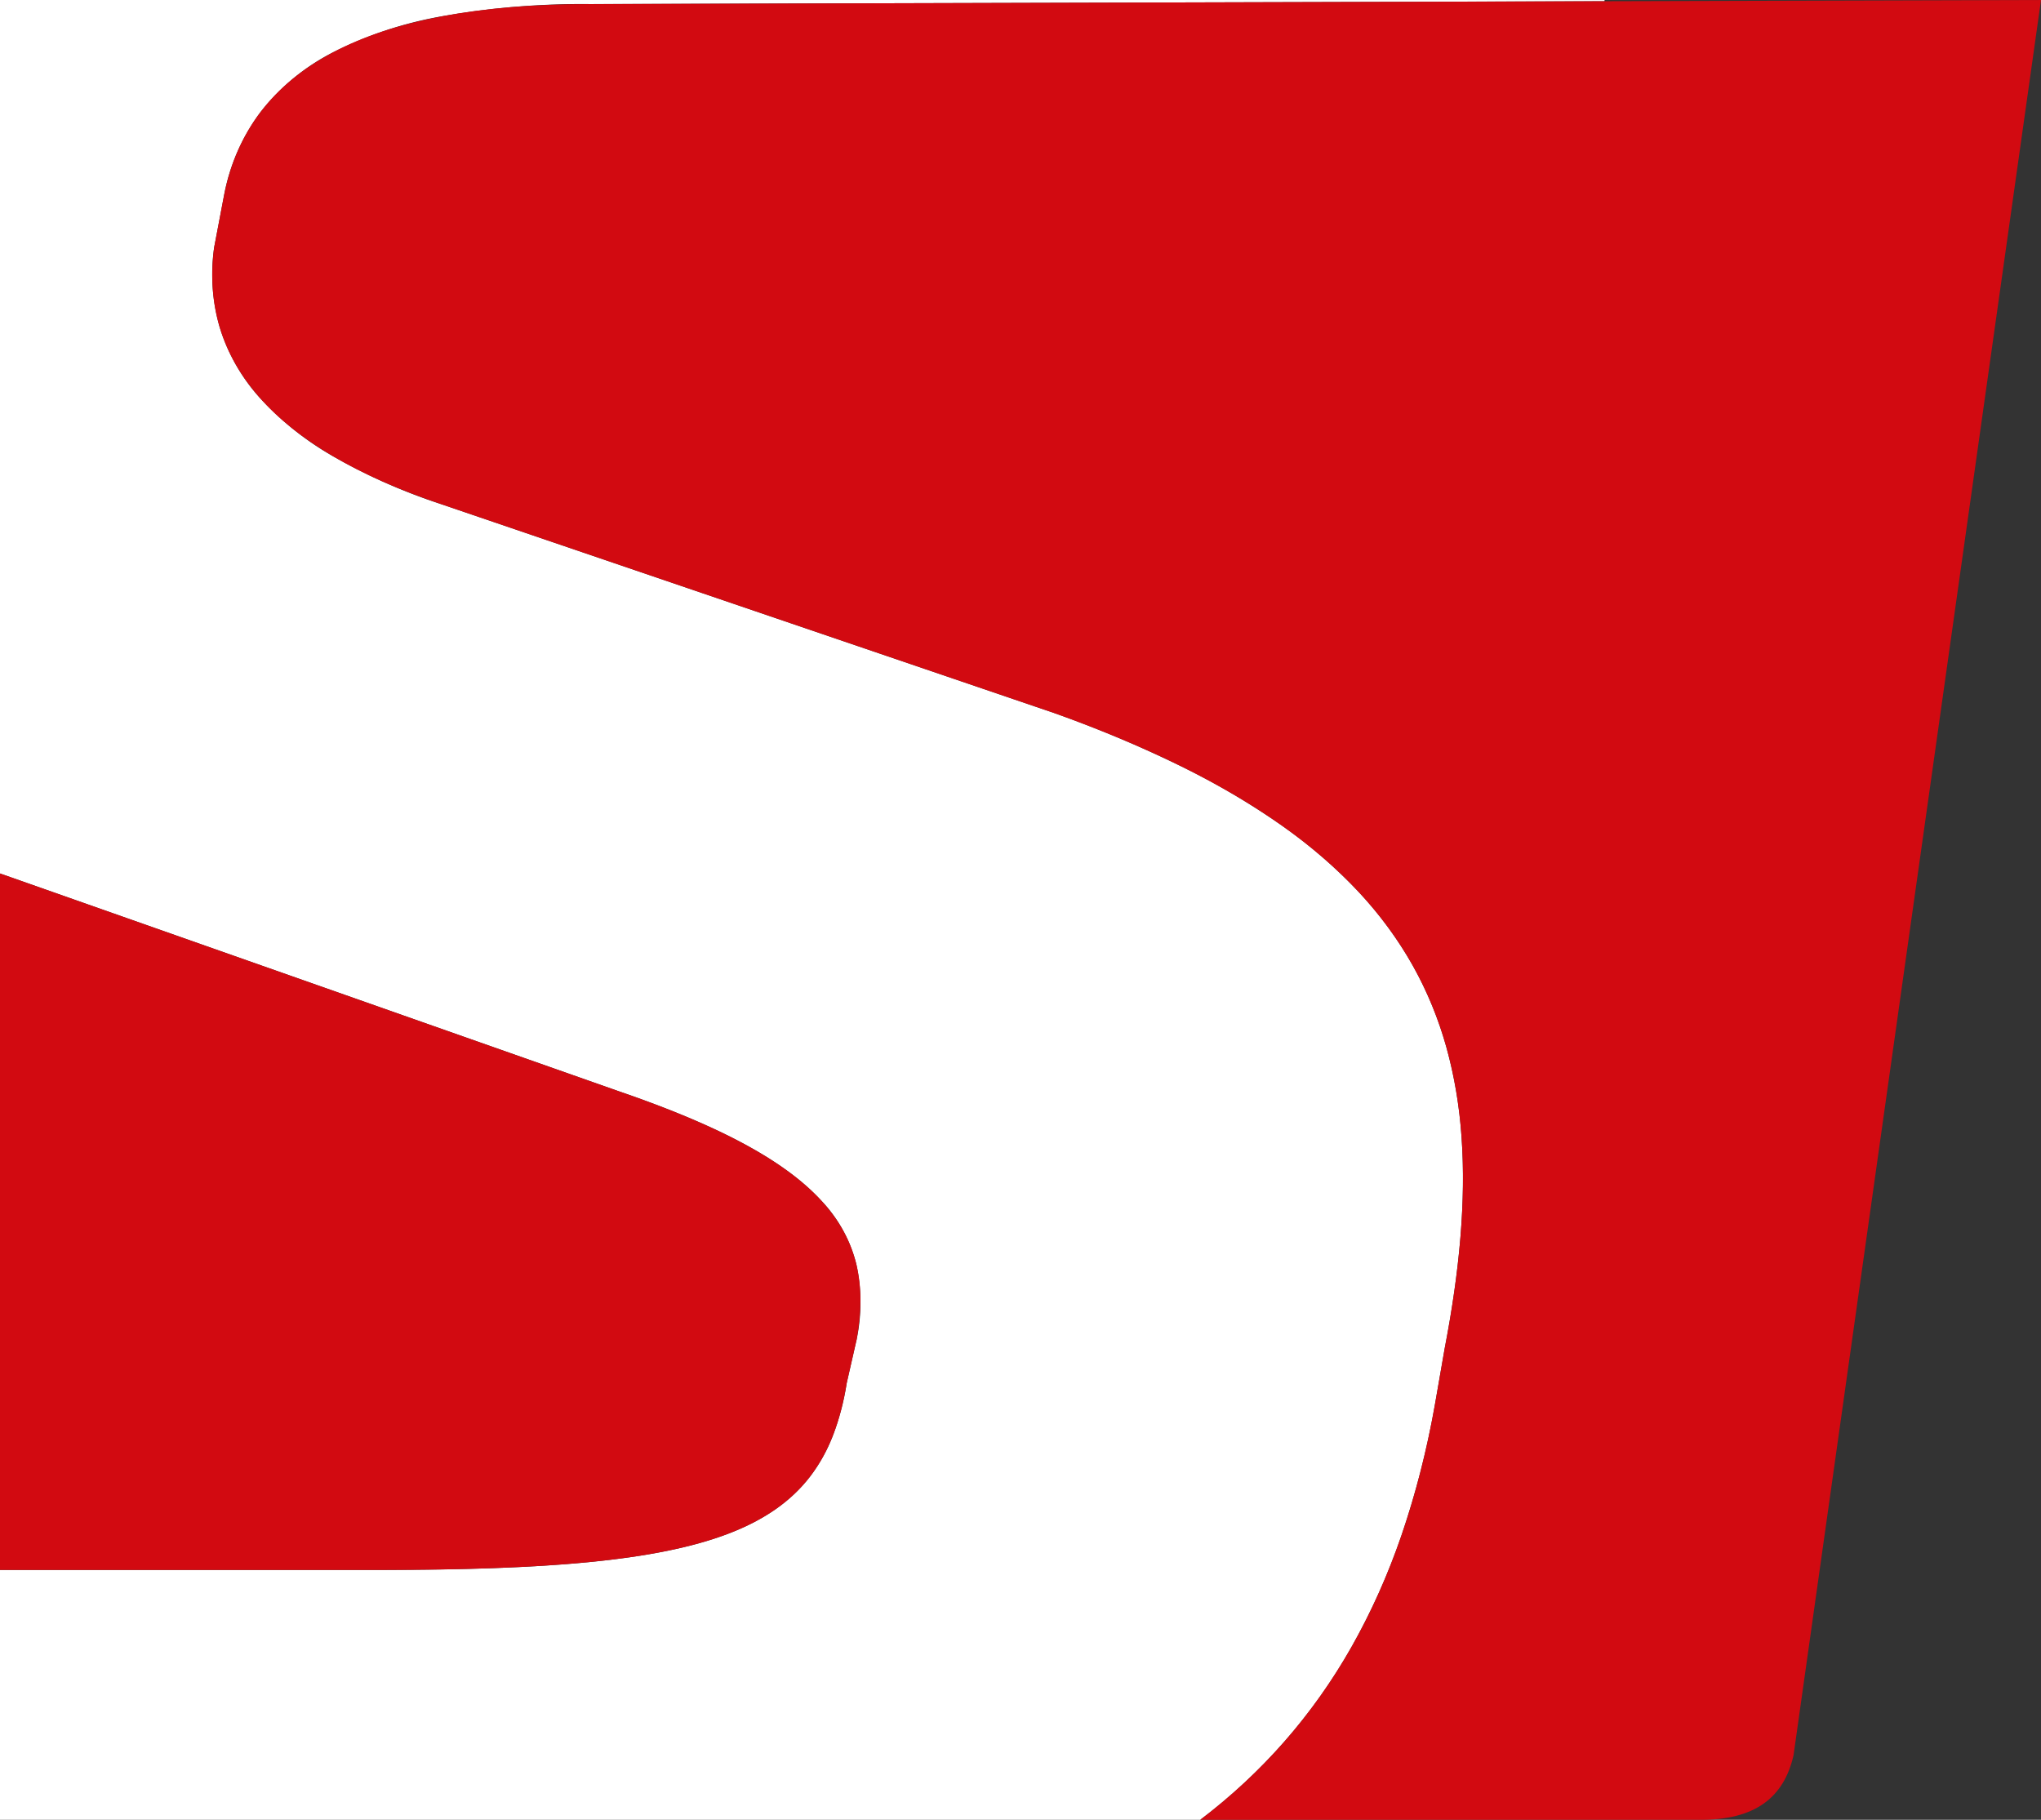 <svg xmlns="http://www.w3.org/2000/svg" xmlns:xlink="http://www.w3.org/1999/xlink" width="388.113" height="346" viewBox="0 0 388.113 346">
  <rect x="0" y="0" width="388.113" height="346" fill="#333333" stroke="none"/>
  <defs>
    <clipPath id="clip-path">
      <rect id="Rechteck_2775" data-name="Rechteck 2775" width="388.113" height="346" transform="translate(2065 16286)" fill="#fff"/>
    </clipPath>
  </defs>
  <g id="Gruppe_maskieren_5" data-name="Gruppe maskieren 5" transform="translate(-2065 -16286)" clip-path="url(#clip-path)">
    <path id="Pfad_633" data-name="Pfad 633" d="M322.243,346H94V298.5h71.738c17.065,0,29.855-.472,40.251-1.486,11.2-1.092,19.9-2.871,26.592-5.44,6.822-2.617,11.889-6.172,15.49-10.867a31.425,31.425,0,0,0,4.381-7.929,48.81,48.81,0,0,0,2.565-9.838l1.885-8.274a34.211,34.211,0,0,0-.047-14.226A26.922,26.922,0,0,0,250.2,228.3c-6.947-7.564-19.155-14.165-38.417-20.776L94.311,166.184,94,166.078V0H399.113V.233L206.141.774A152.8,152.8,0,0,0,178.1,3.088a73.994,73.994,0,0,0-20.823,6.889A41.226,41.226,0,0,0,143.5,21.36a37.946,37.946,0,0,0-6.9,15.8l-1.885,9.92a36.177,36.177,0,0,0,1.074,15.187,35.615,35.615,0,0,0,7.5,13.246,57.013,57.013,0,0,0,14.024,11.228,110.123,110.123,0,0,0,20.632,9.135l116.531,39.7a230.055,230.055,0,0,1,24.16,10.139A142.69,142.69,0,0,1,337.8,157a94.843,94.843,0,0,1,14.535,12.563,73.207,73.207,0,0,1,10.284,13.978,70.733,70.733,0,0,1,6.407,15.529,86.311,86.311,0,0,1,2.9,17.216c.812,11.5-.236,24.595-3.2,40.035l-1.869,10.745a166.689,166.689,0,0,1-6.343,24.806A126.612,126.612,0,0,1,351,313.138,107.509,107.509,0,0,1,322.243,346Z" transform="translate(1971 16285.999)" fill="#fff" stroke="rgba(0,0,0,0)" stroke-width="1"/>
    <path id="Pfad_634" data-name="Pfad 634" d="M374.984,346.006H322.236c23.566-17.933,38.26-43.391,44.625-78.938l1.869-10.745c11.281-58.723-2.823-95.109-74.25-120.743l-116.531-39.7c-31.954-10.751-46.05-27.286-43.234-48.8l1.885-9.92C141.294,13.185,163.86.774,206.141.774L482.113,0,435.056,333.733c-1.862,8.176-7.436,12.273-17.659,12.273ZM0,298.5,32.265,119.735c11.76,20.834,32.368,36.334,62.046,46.449l117.471,41.342c38.533,13.224,48.874,26.466,45.119,47.137l-1.885,8.274c-4.7,28.945-25.368,35.56-89.278,35.56Z" transform="translate(1971 16285.999)" fill="#d20a11" stroke="rgba(0,0,0,0)" stroke-width="1"/>
  </g>
</svg>
